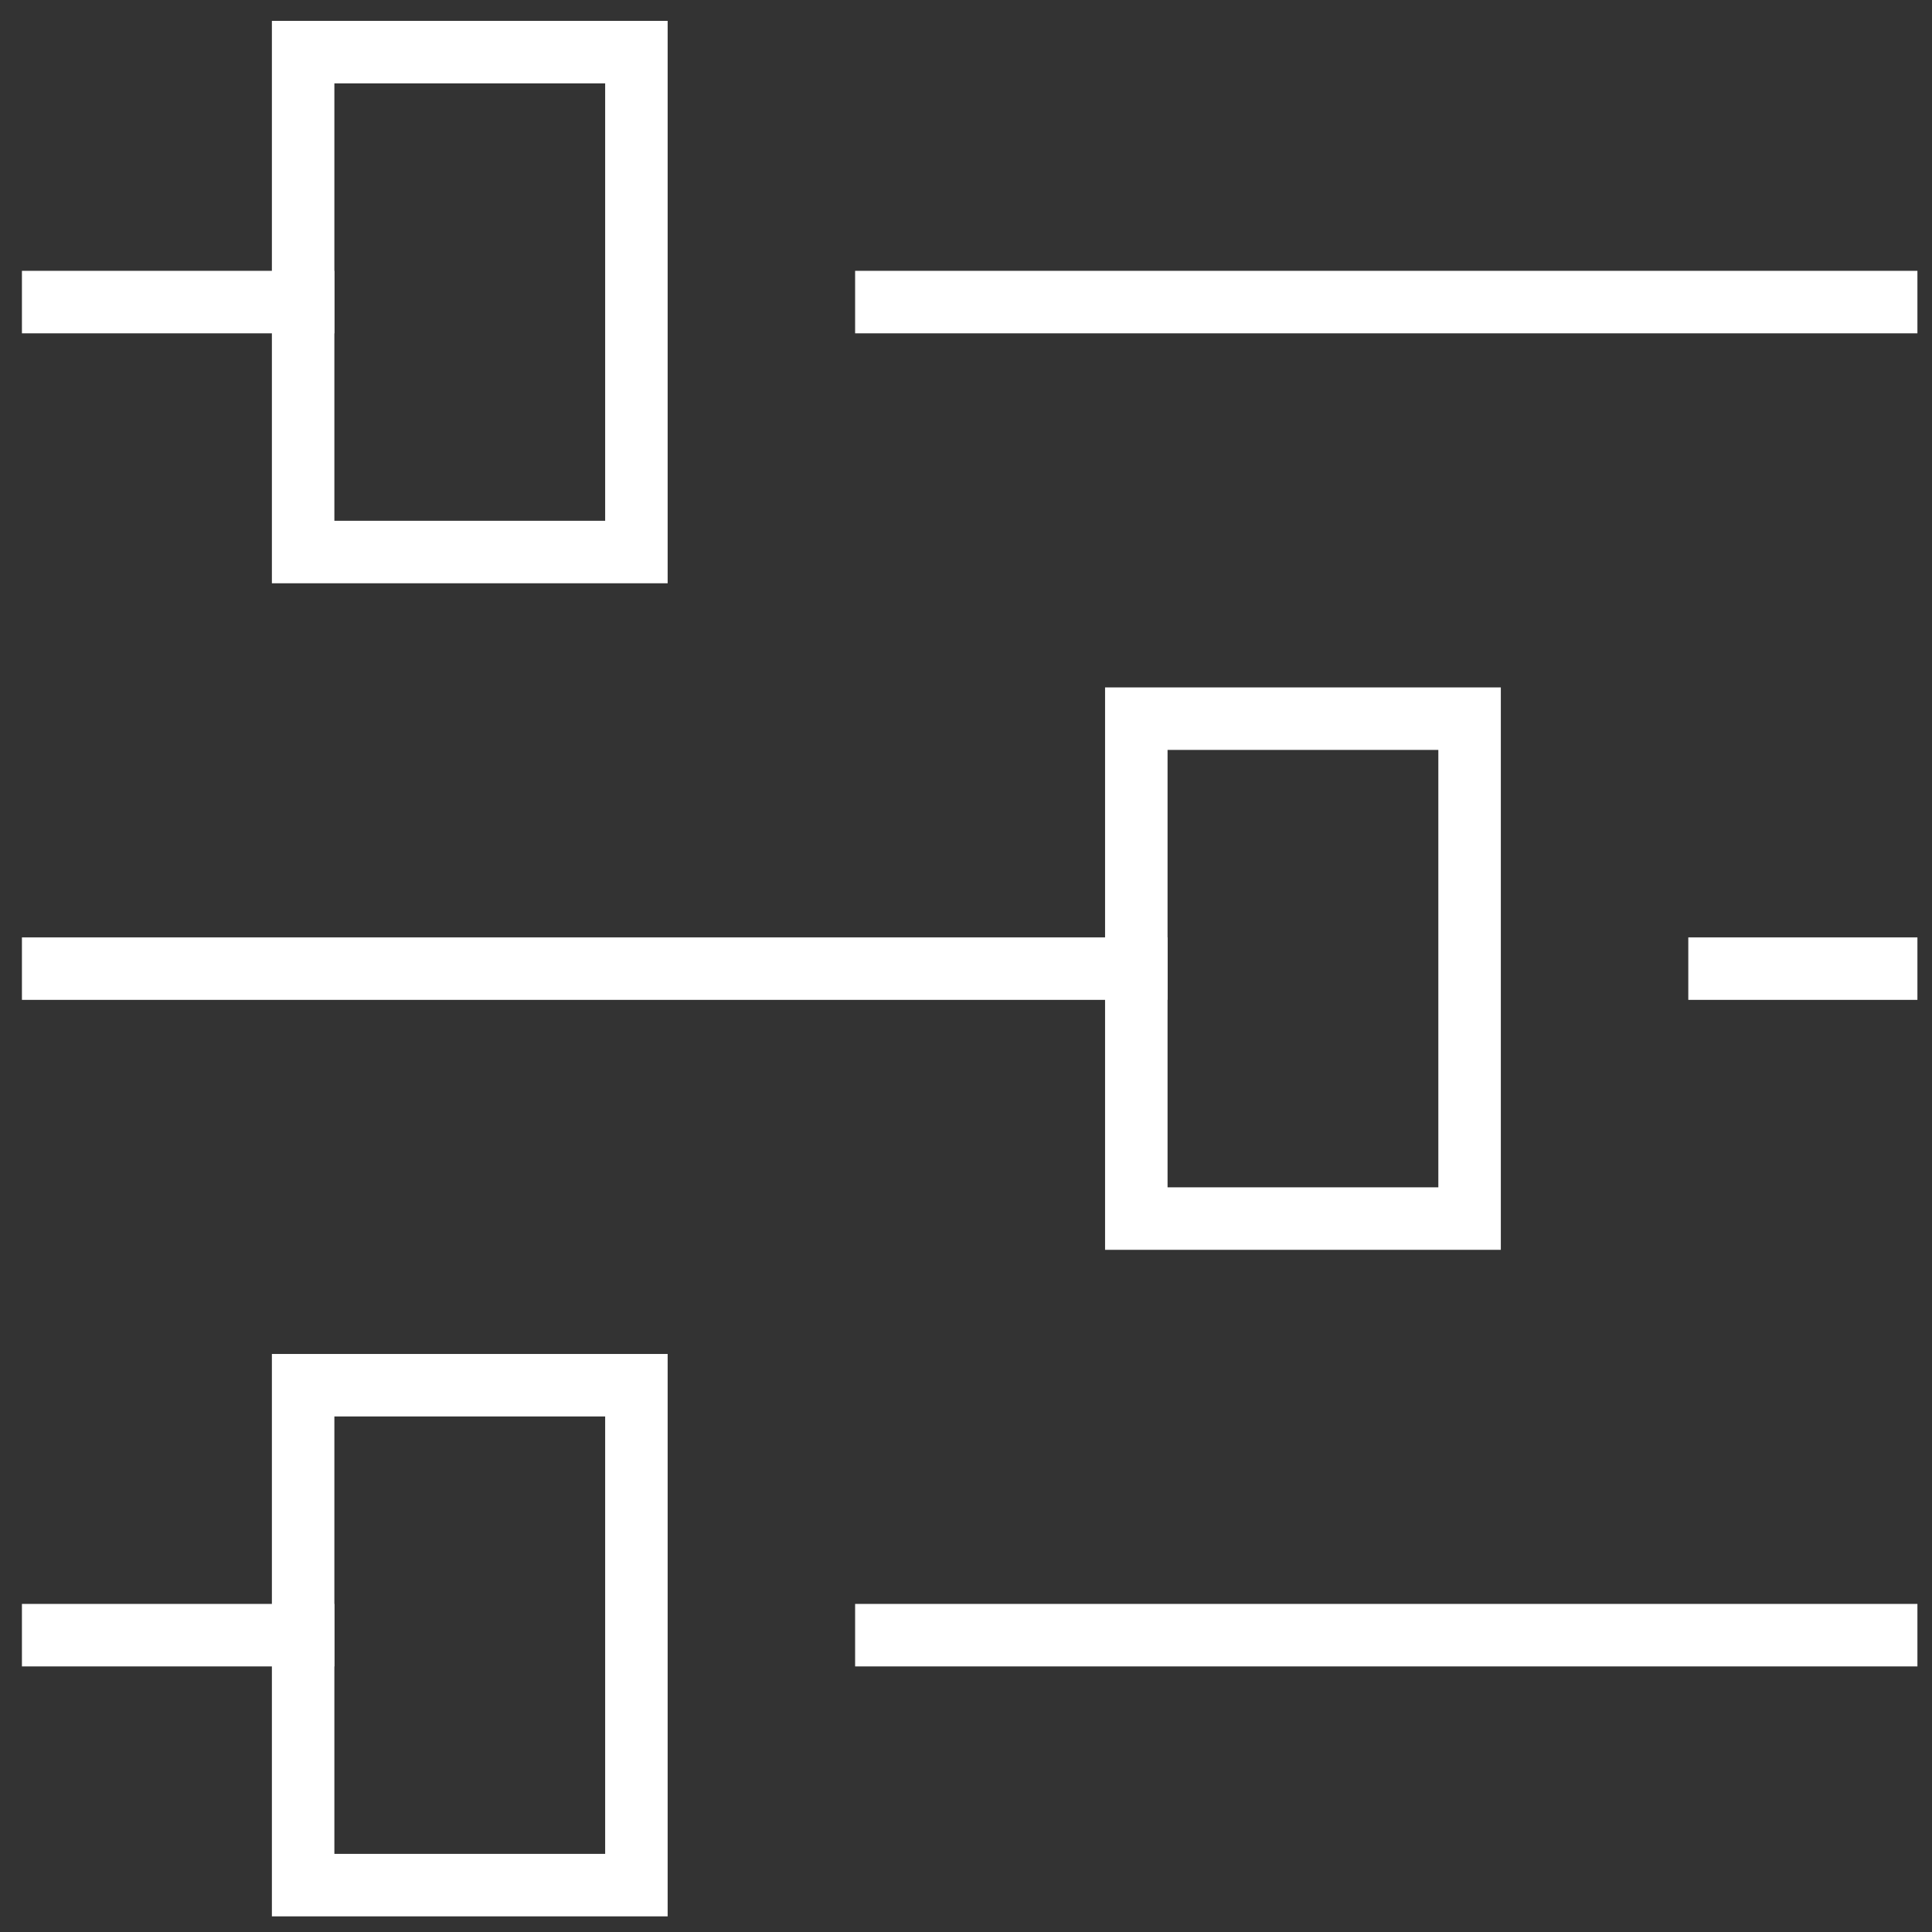 <?xml version="1.0" encoding="UTF-8" standalone="no"?>
<!-- Generator: Adobe Illustrator 21.0.0, SVG Export Plug-In . SVG Version: 6.00 Build 0)  -->

<svg
   xmlns:dc="http://purl.org/dc/elements/1.1/"
   xmlns:cc="http://creativecommons.org/ns#"
   xmlns:rdf="http://www.w3.org/1999/02/22-rdf-syntax-ns#"
   xmlns:svg="http://www.w3.org/2000/svg"
   xmlns="http://www.w3.org/2000/svg"
   xmlns:sodipodi="http://sodipodi.sourceforge.net/DTD/sodipodi-0.dtd"
   xmlns:inkscape="http://www.inkscape.org/namespaces/inkscape"
   version="1.1"
   id="Piktogramme"
   x="0px"
   y="0px"
   viewBox="0 0 184.3 184.3"
   style="enable-background:new 0 0 184.3 184.3;"
   xml:space="preserve"
   sodipodi:docname="public-service.svg"
   inkscape:version="0.92.1 r15371"><rect x="0" y="0" width="184.3" height="184.3" fill="#333333" stroke="none"/><defs
     id="defs27" /><sodipodi:namedview
     pagecolor="#6effff"
     bordercolor="#666666"
     borderopacity="1"
     objecttolerance="10"
     gridtolerance="10"
     guidetolerance="10"
     inkscape:pageopacity="0"
     inkscape:pageshadow="2"
     inkscape:window-width="2000"
     inkscape:window-height="1046"
     id="namedview25"
     showgrid="false"
     inkscape:zoom="1.2805209"
     inkscape:cx="92.150002"
     inkscape:cy="92.150002"
     inkscape:window-x="-9"
     inkscape:window-y="-9"
     inkscape:window-maximized="1"
     inkscape:current-layer="Piktogramme" /><style
     type="text/css"
     id="style2">
	.st0{fill:none;stroke:#FFFFFF;stroke-width:3;stroke-linecap:square;stroke-miterlimit:10;}
	.st1{fill:none;stroke:#FFFFFF;stroke-width:3;stroke-miterlimit:10;}
	.st2{fill:#FFFFFF;}
</style><g
     transform="matrix(1.987,0,0,1.987,-90.502,-90.404)"
     id="g22"><line
       class="st0"
       x1="88.1"
       y1="60"
       x2="136.1"
       y2="60"
       id="line4"
       style="fill:none;stroke:#ffffff;stroke-width:3;stroke-linecap:square;stroke-miterlimit:10" /><line
       class="st0"
       x1="48.1"
       y1="60"
       x2="60.1"
       y2="60"
       id="line6"
       style="fill:none;stroke:#ffffff;stroke-width:3;stroke-linecap:square;stroke-miterlimit:10" /><rect
       x="60.1"
       y="48"
       class="st0"
       width="16"
       height="24"
       id="rect8"
       style="fill:none;stroke:#ffffff;stroke-width:3;stroke-linecap:square;stroke-miterlimit:10" /><line
       class="st0"
       x1="128.1"
       y1="92"
       x2="136.1"
       y2="92"
       id="line10"
       style="fill:none;stroke:#ffffff;stroke-width:3;stroke-linecap:square;stroke-miterlimit:10" /><line
       class="st0"
       x1="48.1"
       y1="92"
       x2="100.1"
       y2="92"
       id="line12"
       style="fill:none;stroke:#ffffff;stroke-width:3;stroke-linecap:square;stroke-miterlimit:10" /><rect
       x="100.1"
       y="80"
       class="st0"
       width="16"
       height="24"
       id="rect14"
       style="fill:none;stroke:#ffffff;stroke-width:3;stroke-linecap:square;stroke-miterlimit:10" /><line
       class="st0"
       x1="88.1"
       y1="124"
       x2="136.1"
       y2="124"
       id="line16"
       style="fill:none;stroke:#ffffff;stroke-width:3;stroke-linecap:square;stroke-miterlimit:10" /><line
       class="st0"
       x1="48.1"
       y1="124"
       x2="60.1"
       y2="124"
       id="line18"
       style="fill:none;stroke:#ffffff;stroke-width:3;stroke-linecap:square;stroke-miterlimit:10" /><rect
       x="60.1"
       y="112"
       class="st0"
       width="16"
       height="24"
       id="rect20"
       style="fill:none;stroke:#ffffff;stroke-width:3;stroke-linecap:square;stroke-miterlimit:10" /></g></svg>